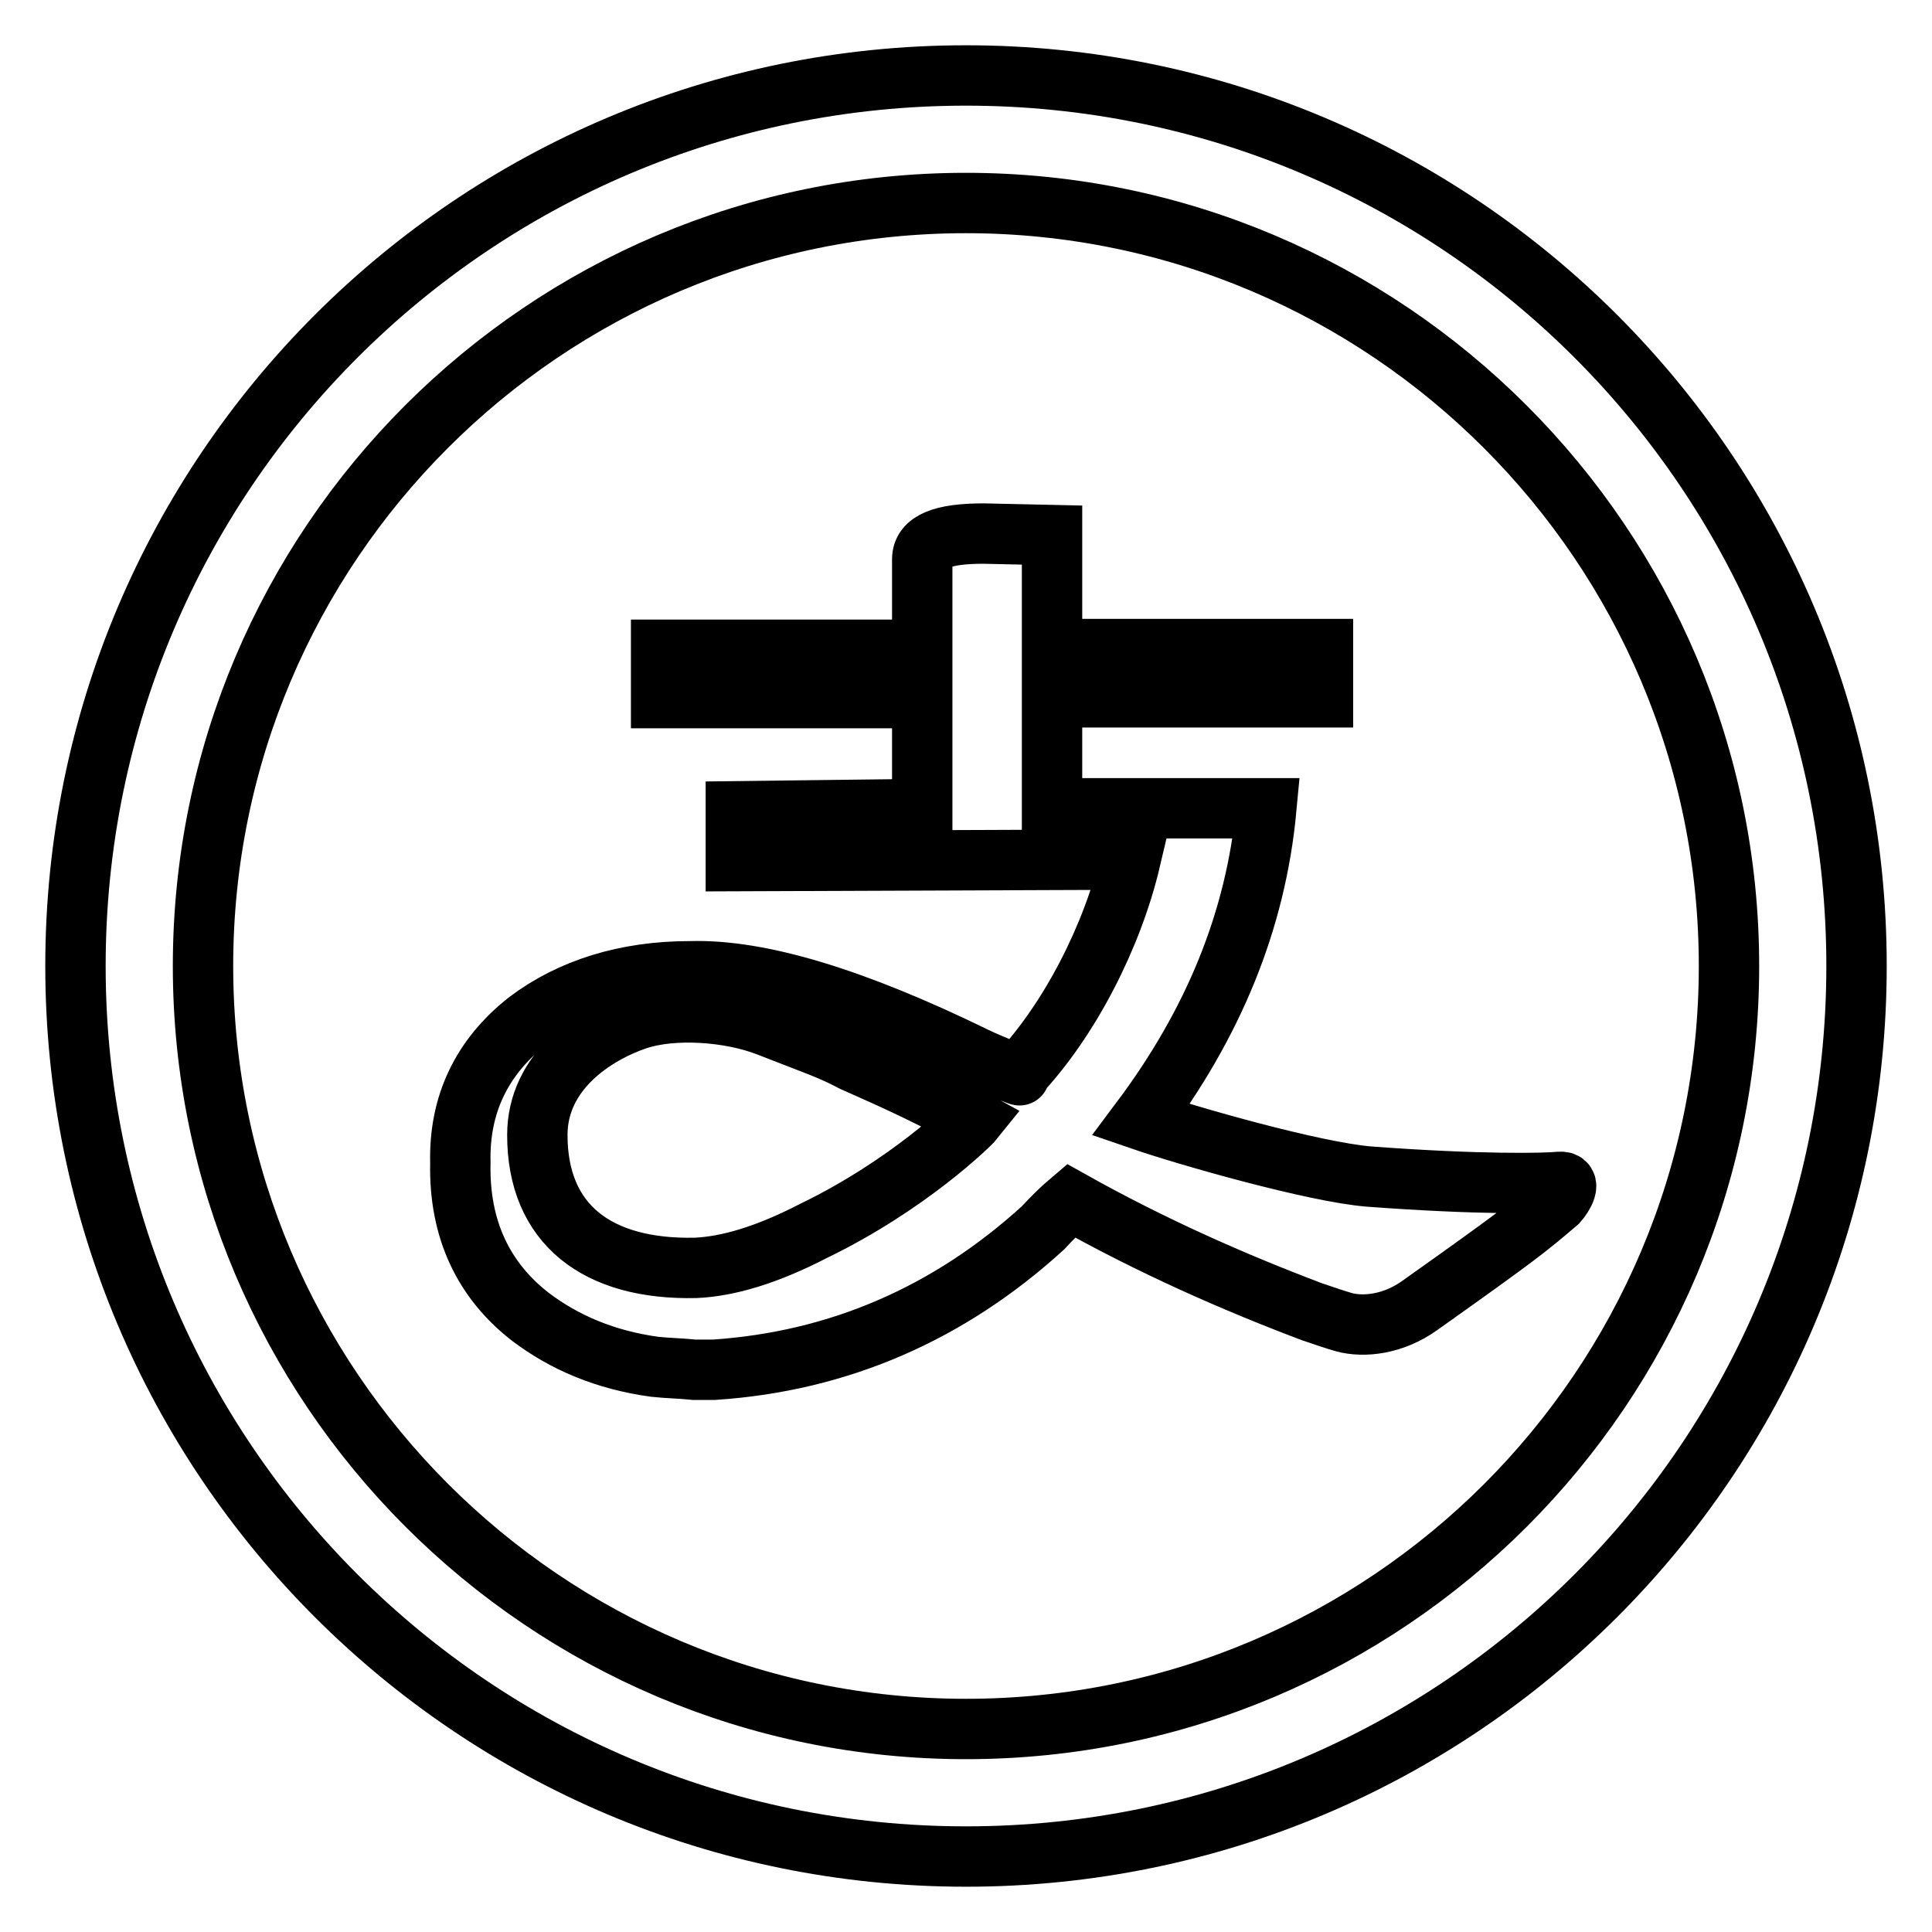 <?xml version="1.0" encoding="utf-8"?>
<!-- Svg Vector Icons : http://www.onlinewebfonts.com/icon -->
<!DOCTYPE svg PUBLIC "-//W3C//DTD SVG 1.1//EN" "http://www.w3.org/Graphics/SVG/1.1/DTD/svg11.dtd">
<svg version="1.1" xmlns="http://www.w3.org/2000/svg" xmlns:xlink="http://www.w3.org/1999/xlink" x="0px" y="0px" viewBox="0 0 256 256" enable-background="new 0 0 256 256" xml:space="preserve">
<g> <path stroke-width="8" fill-opacity="0" stroke="#000000"  d="M128,10C62.8,10,10,62.8,10,128c0,65.2,52.8,118,118,118c65.2,0,118-52.8,118-118C246,62.8,193.2,10,128,10 z M128,229.1c-55.8,0-101.1-45.4-101.1-101.1C26.9,72.2,72.2,26.9,128,26.9c55.8,0,101.1,45.4,101.1,101.1 C229.1,183.8,183.8,229.1,128,229.1z M206.7,156.6c-2,0.2-10.6,0.4-25.3-0.7c-7.3-0.6-24.1-5.4-30.2-7.5 c9.5-12.7,15.2-26.3,16.6-41.3h-28.4V92.4h35.9V86h-35.9V70.9l-9.1-0.2c-5.5,0-8.1,1.1-8.1,3.4v12H87.6v6.4h34.6v14.7l-24.7,0.3 v6.6l52.3-0.2c-2.4,10.2-8.1,21.3-14.9,28.5c1.2,0.5-3.6-1.3-5.8-2.4c-15.8-7.7-28.4-11.6-37.7-11.3c-8.5,0-15.8,2.3-21.5,6.6 c-6.1,4.8-9.1,11.1-8.9,18.8c-0.2,8.8,3.1,15.6,9.3,20.4c4.5,3.4,9.9,5.7,16.4,6.6c1.8,0.2,3.4,0.2,5.3,0.4h2.6 c16.6-1.1,31.2-7.5,43.6-18.8c1.2-1.3,2.4-2.5,3.7-3.6c10.9,6.1,21.6,10.8,31.9,14.7l0,0c1.5,0.5,2.9,1,4.3,1.4 c2.6,0.7,6.5,0.3,10-2.2c13.1-9.3,14.2-10.2,18.3-13.7C207.2,158.4,208.3,156.5,206.7,156.6z M107.8,163.1 c-6.2,3.2-11.3,4.7-15.6,4.9c-13.1,0.3-21-5.8-21-17.6c0-8.5,7.6-13.4,13.2-15.3c4.8-1.6,12.3-1.1,17.4,0.9c6.1,2.4,8.1,3,11.3,4.7 c1.5,0.7,8.5,3.6,15.9,7.7C128.6,148.9,120.4,157,107.8,163.1z"/></g>
</svg>
